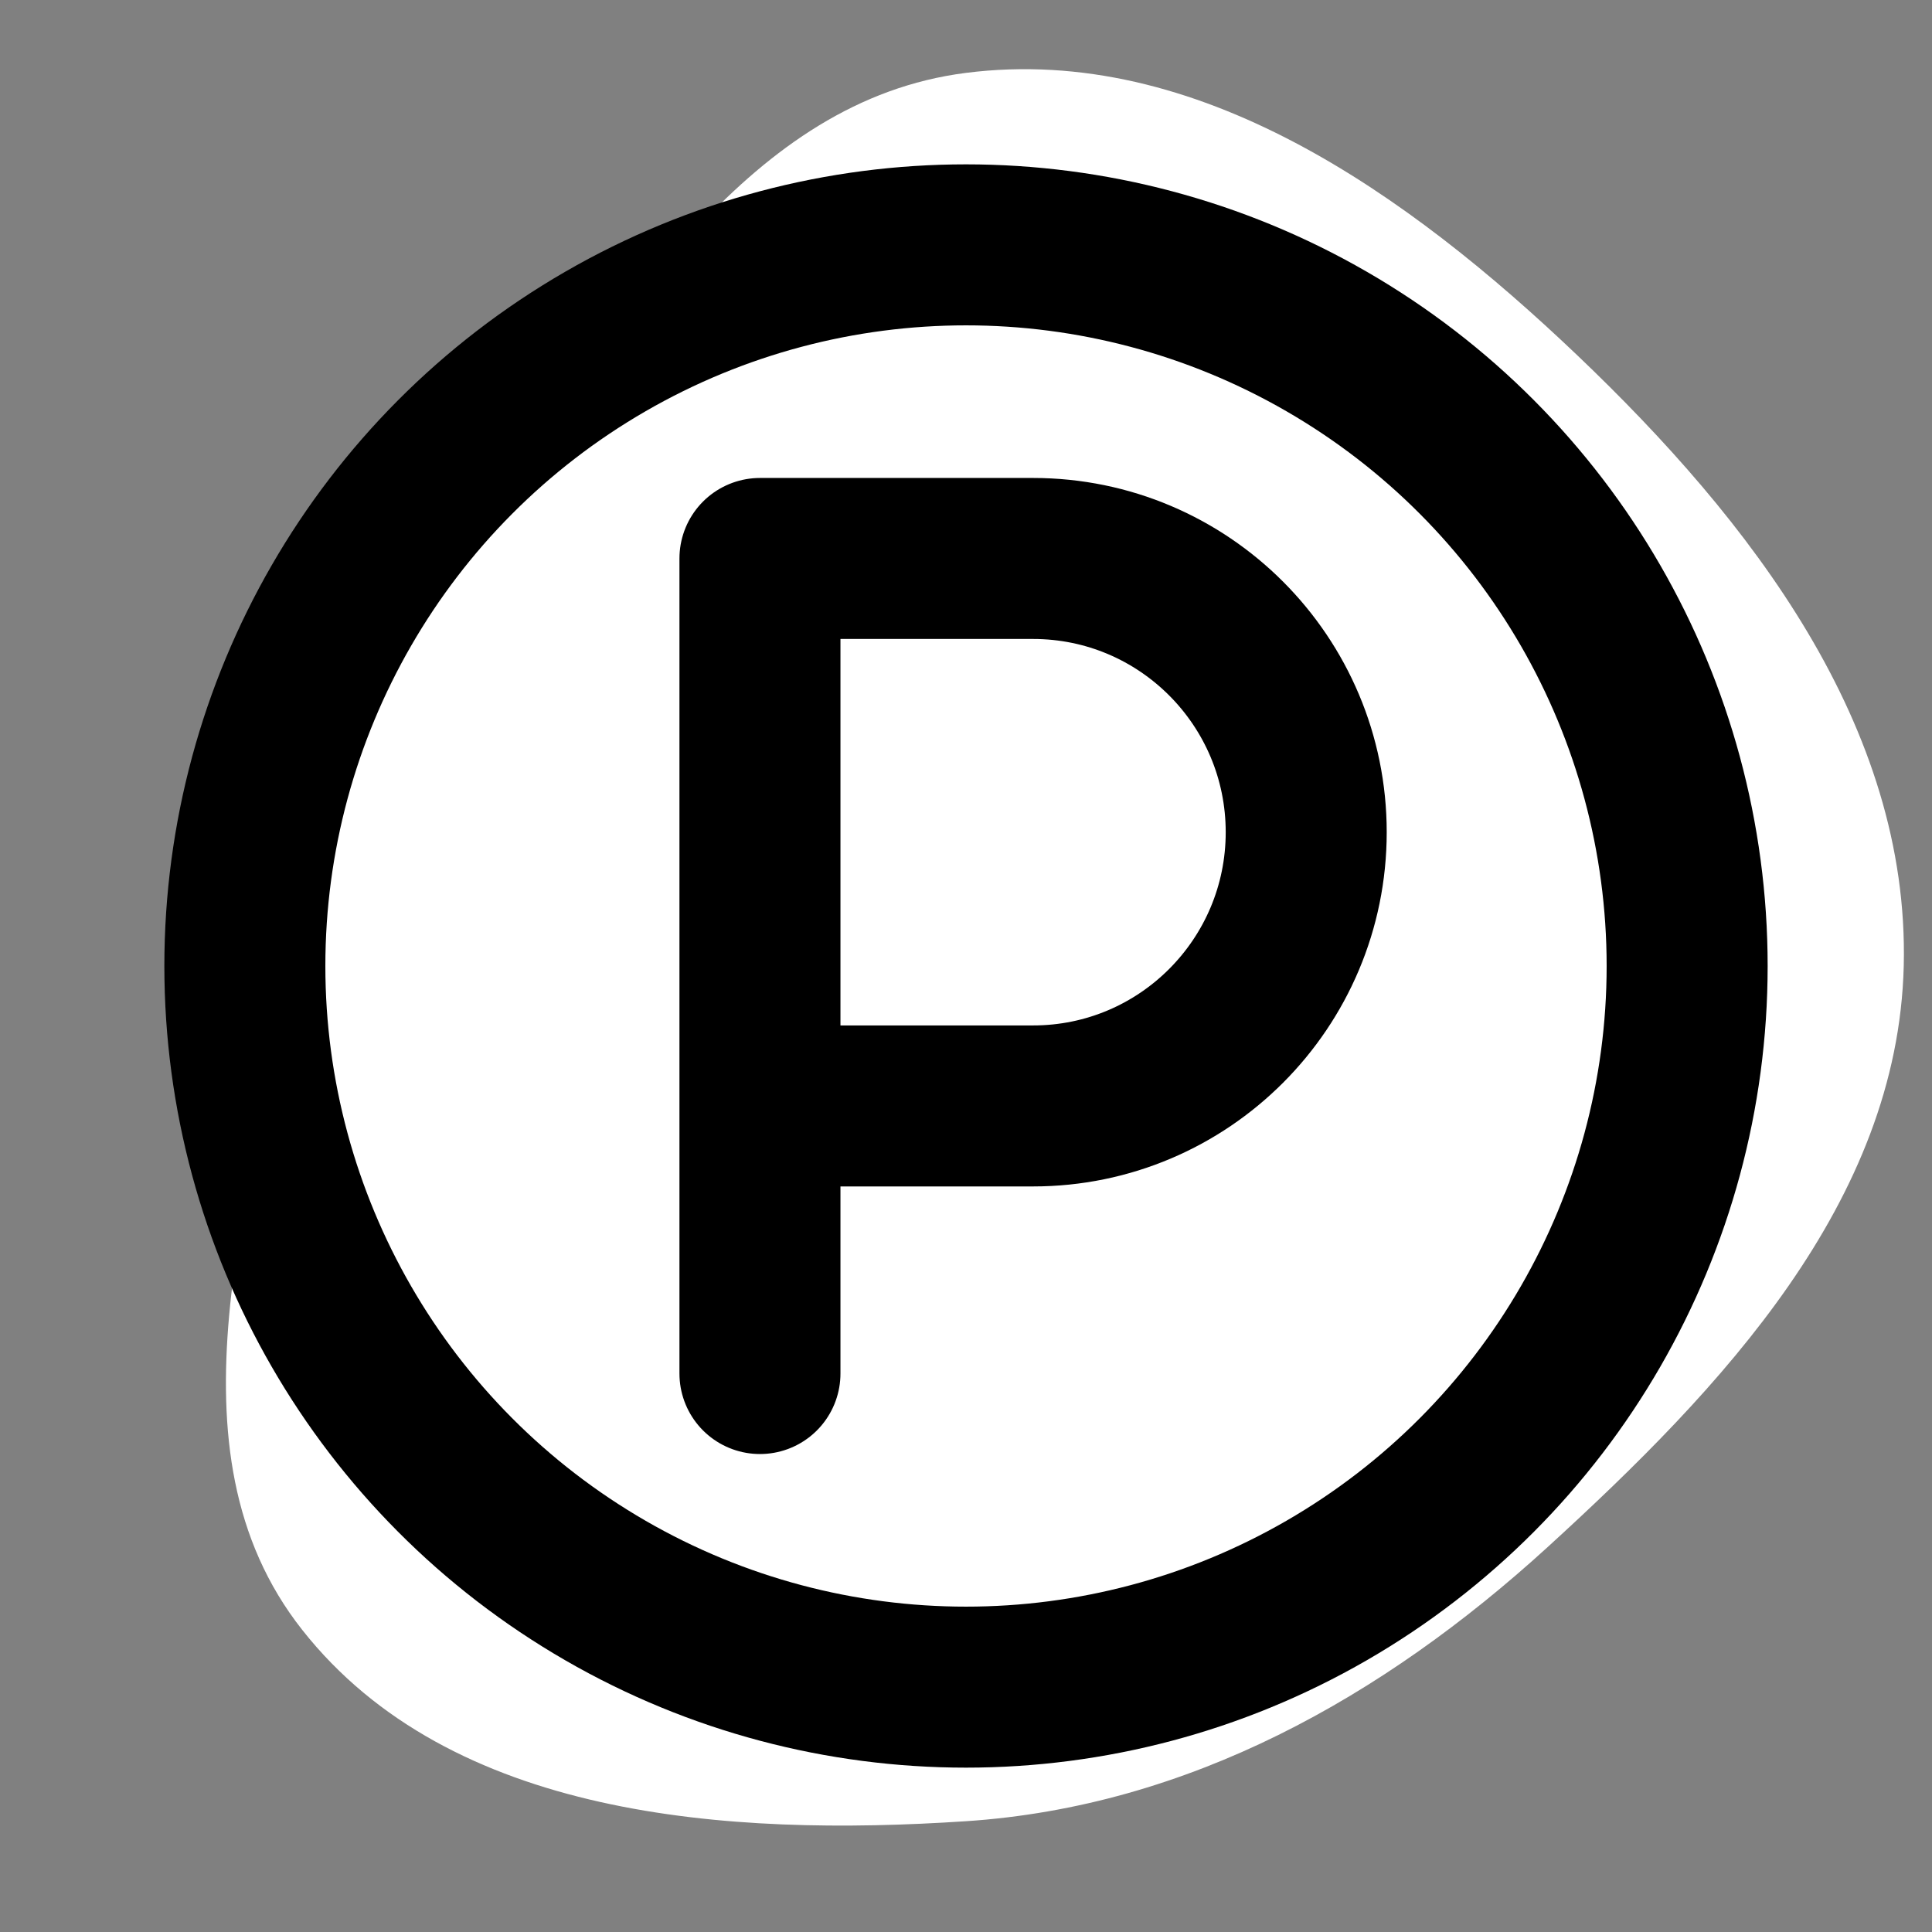 <svg width="238px" height="238px" viewBox="-4.8 -4.8 57.60 57.60" xmlns="http://www.w3.org/2000/svg" fill="#ffffff" stroke="#ffffff" stroke-width="4.8" transform="rotate(0)"><rect x="-4.8" y="-4.8" width="57.60" height="57.60" fill="#808080" stroke="none"/><g id="SVGRepo_bgCarrier" stroke-width="0"><path transform="translate(-4.8, -4.8), scale(1.8)" d="M16,30.165C19.68,29.921,22.904,28.114,25.629,25.629C28.52,22.991,31.434,19.912,31.532,16C31.63,12.025,28.999,8.623,26.12,5.88C23.323,3.216,19.832,0.72,16,1.207C12.398,1.664,10.349,5.263,8.161,8.161C6.382,10.517,5.317,13.089,4.829,16C4.199,19.758,2.645,24.003,5.005,26.995C7.46,30.109,12.043,30.427,16,30.165" fill="#ffffff" strokewidth="0"></path></g><g id="SVGRepo_tracerCarrier" stroke-linecap="round" stroke-linejoin="round"></g><g id="SVGRepo_iconCarrier"> <defs> <style>.c{fill:none;stroke:#000000;stroke-linecap:round;stroke-linejoin:round;}</style> </defs> <g id="a"> <path class="c" d="m17.857,36.15V11.85h8.143c4.497,0,8.143,3.654,8.143,8.161s-3.646,8.161-8.143,8.161h-8.143"></path> </g> <g id="b"> <circle class="c" cx="24" cy="24" r="21.5"></circle> </g> </g></svg>